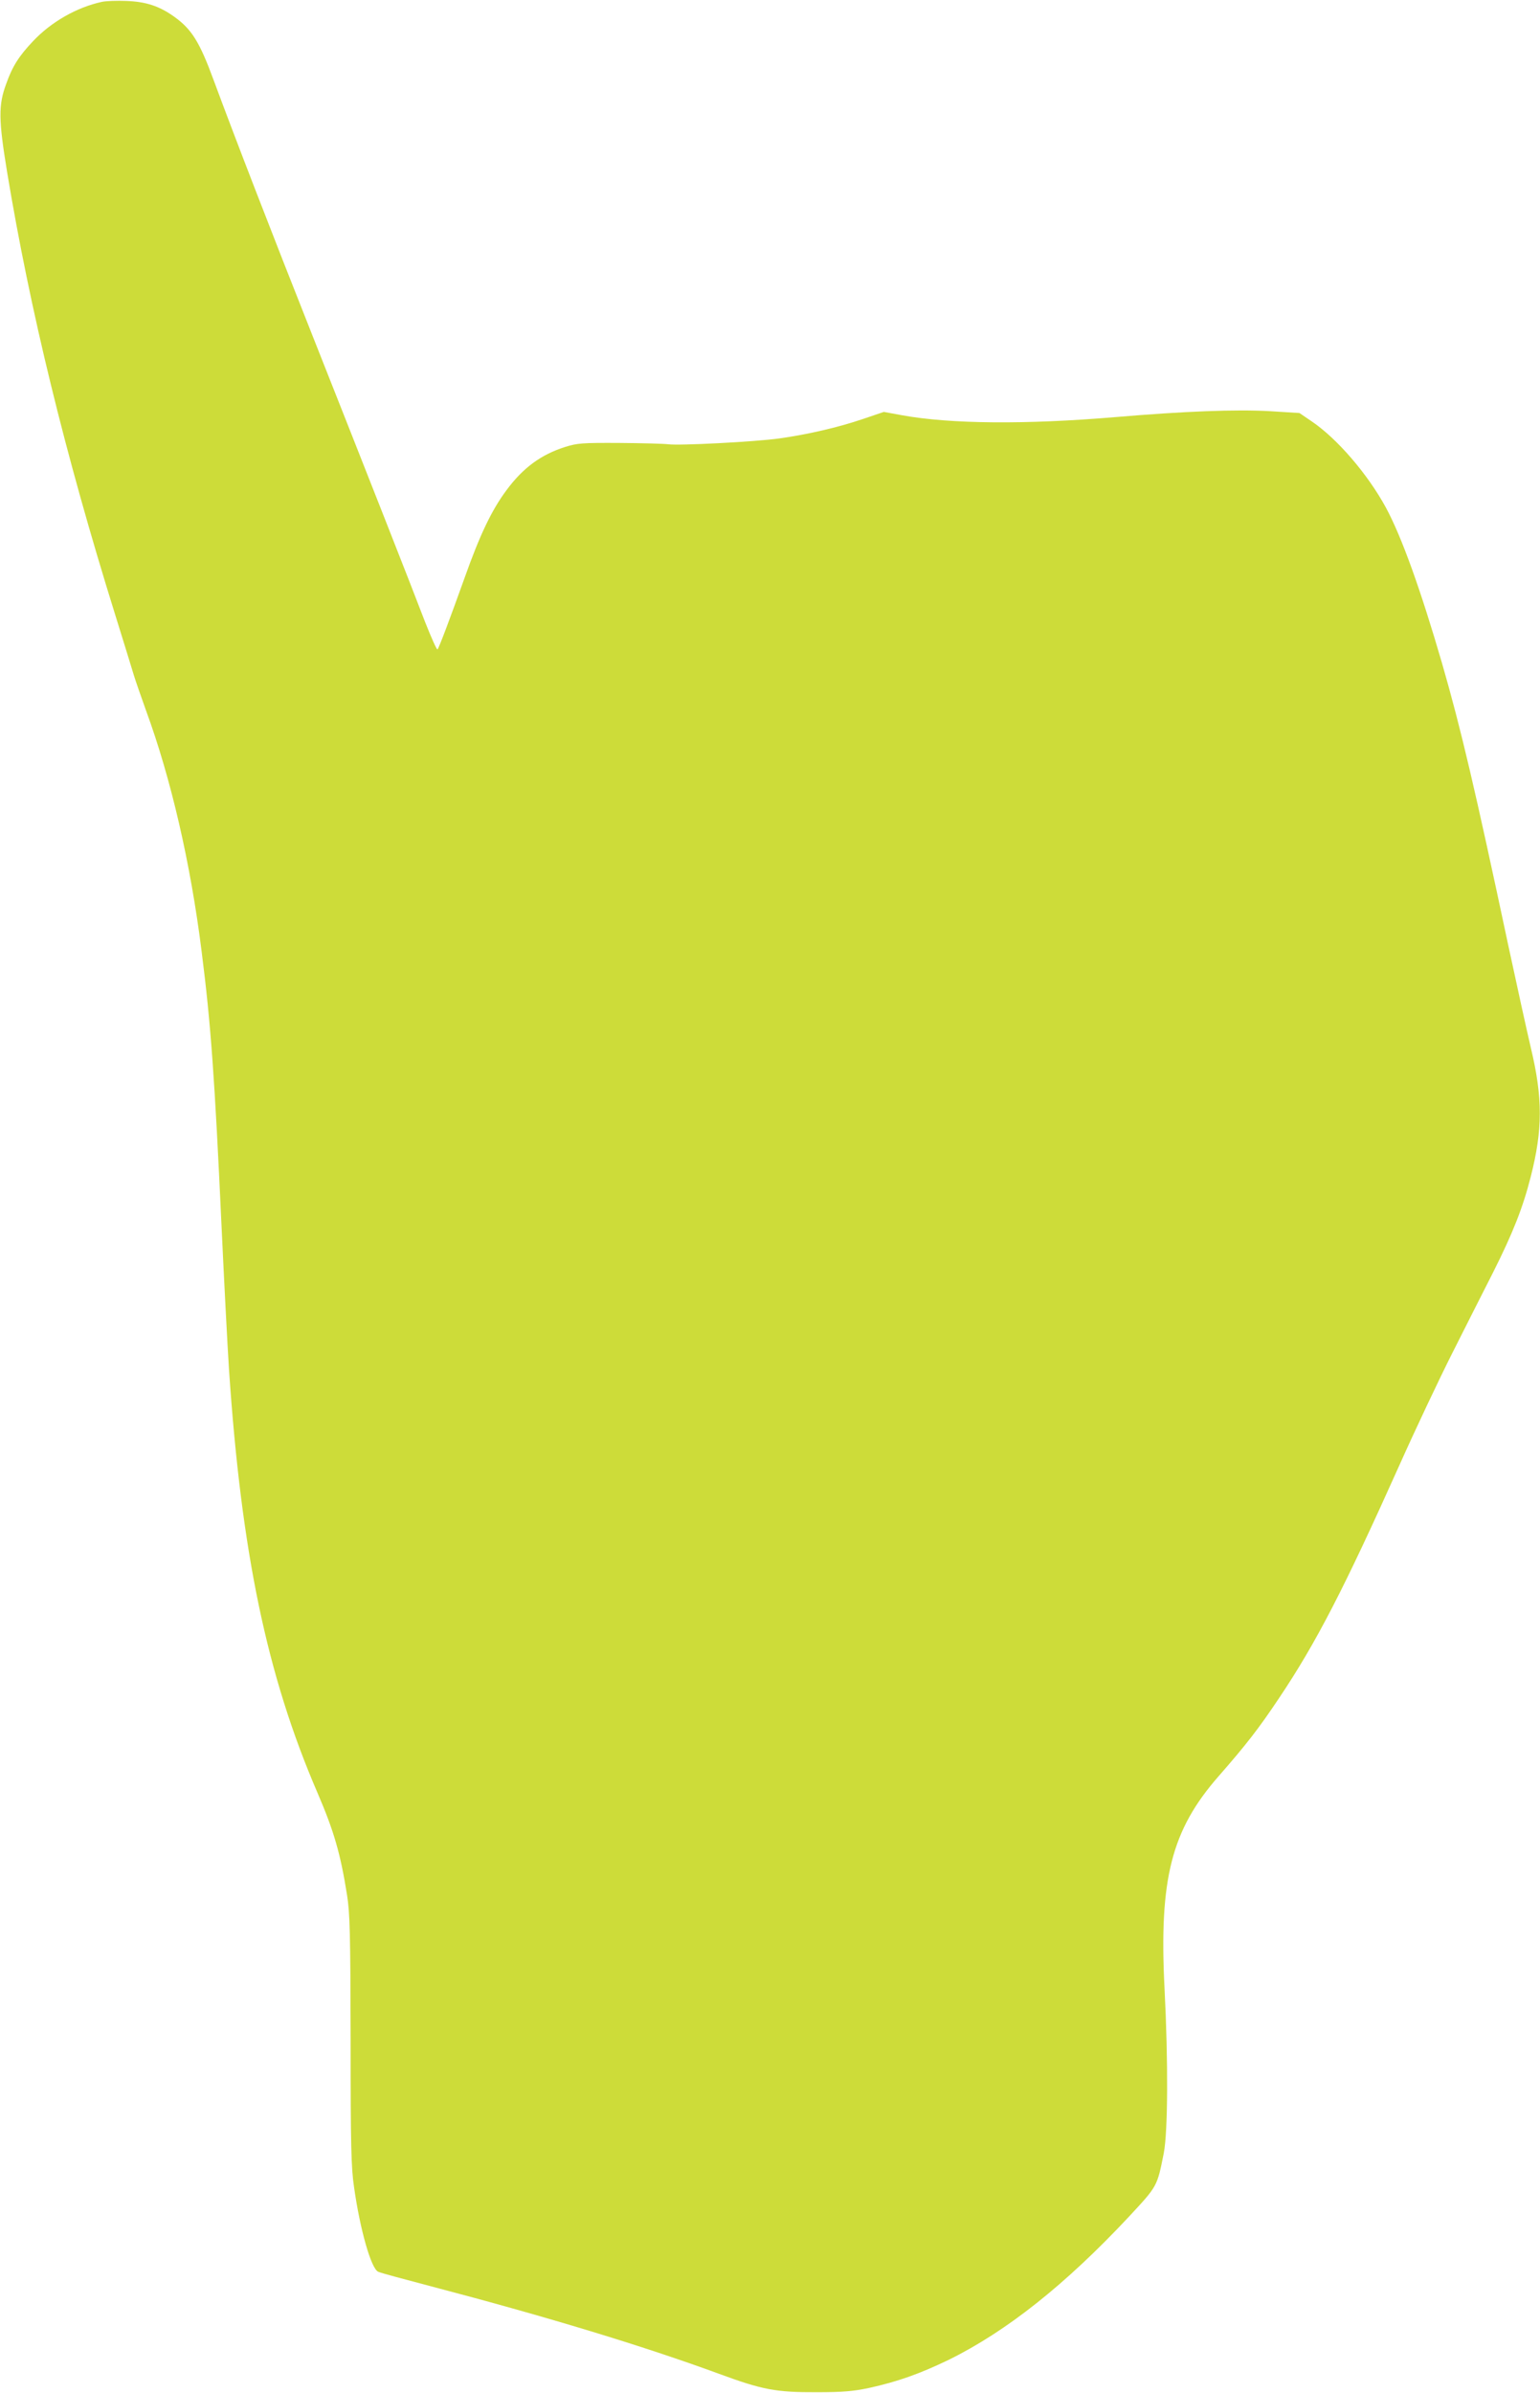 <?xml version="1.0" standalone="no"?>
<!DOCTYPE svg PUBLIC "-//W3C//DTD SVG 20010904//EN"
 "http://www.w3.org/TR/2001/REC-SVG-20010904/DTD/svg10.dtd">
<svg version="1.0" xmlns="http://www.w3.org/2000/svg"
 width="824pt" height="1280pt" viewBox="0 0 824 1280"
 preserveAspectRatio="xMidYMid meet">
<g transform="translate(0,1280) scale(0.1,-0.1)"
fill="#cddc39" stroke="none">
<path d="M545 12790 c-134 -29 -271 -107 -368 -210 -75 -79 -111 -135 -144
-229 -42 -113 -41 -191 5 -471 122 -736 309 -1504 579 -2370 47 -151 92 -297
100 -324 8 -26 37 -110 64 -185 134 -365 239 -819 298 -1291 49 -384 70 -679
106 -1460 14 -300 32 -646 40 -770 66 -984 203 -1641 474 -2269 88 -204 123
-326 158 -547 15 -95 18 -197 19 -774 0 -570 3 -682 18 -785 32 -228 92 -440
130 -455 11 -6 143 -41 291 -80 616 -162 1127 -317 1533 -466 231 -85 303 -99
522 -98 141 0 195 5 277 22 155 34 274 76 431 152 308 152 622 401 960 762
156 168 153 162 189 343 22 115 24 489 4 880 -30 587 37 847 289 1135 147 168
215 255 325 420 199 297 348 587 641 1240 87 195 215 465 283 600 68 135 167
331 220 435 106 211 159 345 201 510 65 254 65 423 1 691 -22 93 -76 340 -121
549 -178 837 -252 1153 -354 1507 -115 395 -216 677 -301 834 -97 178 -259
367 -396 460 l-66 45 -159 10 c-180 10 -453 0 -829 -32 -477 -40 -878 -37
-1138 10 l-98 18 -112 -38 c-133 -45 -292 -82 -448 -104 -130 -18 -534 -39
-594 -31 -22 3 -139 6 -260 7 -200 1 -226 -1 -290 -21 -130 -41 -227 -112
-316 -233 -78 -105 -141 -236 -223 -467 -80 -223 -136 -372 -145 -383 -4 -4
-33 62 -66 145 -70 184 -317 811 -603 1533 -221 557 -414 1056 -528 1364 -76
207 -118 274 -211 341 -81 58 -152 81 -258 85 -49 2 -108 0 -130 -5z"/>
</g>
</svg>
